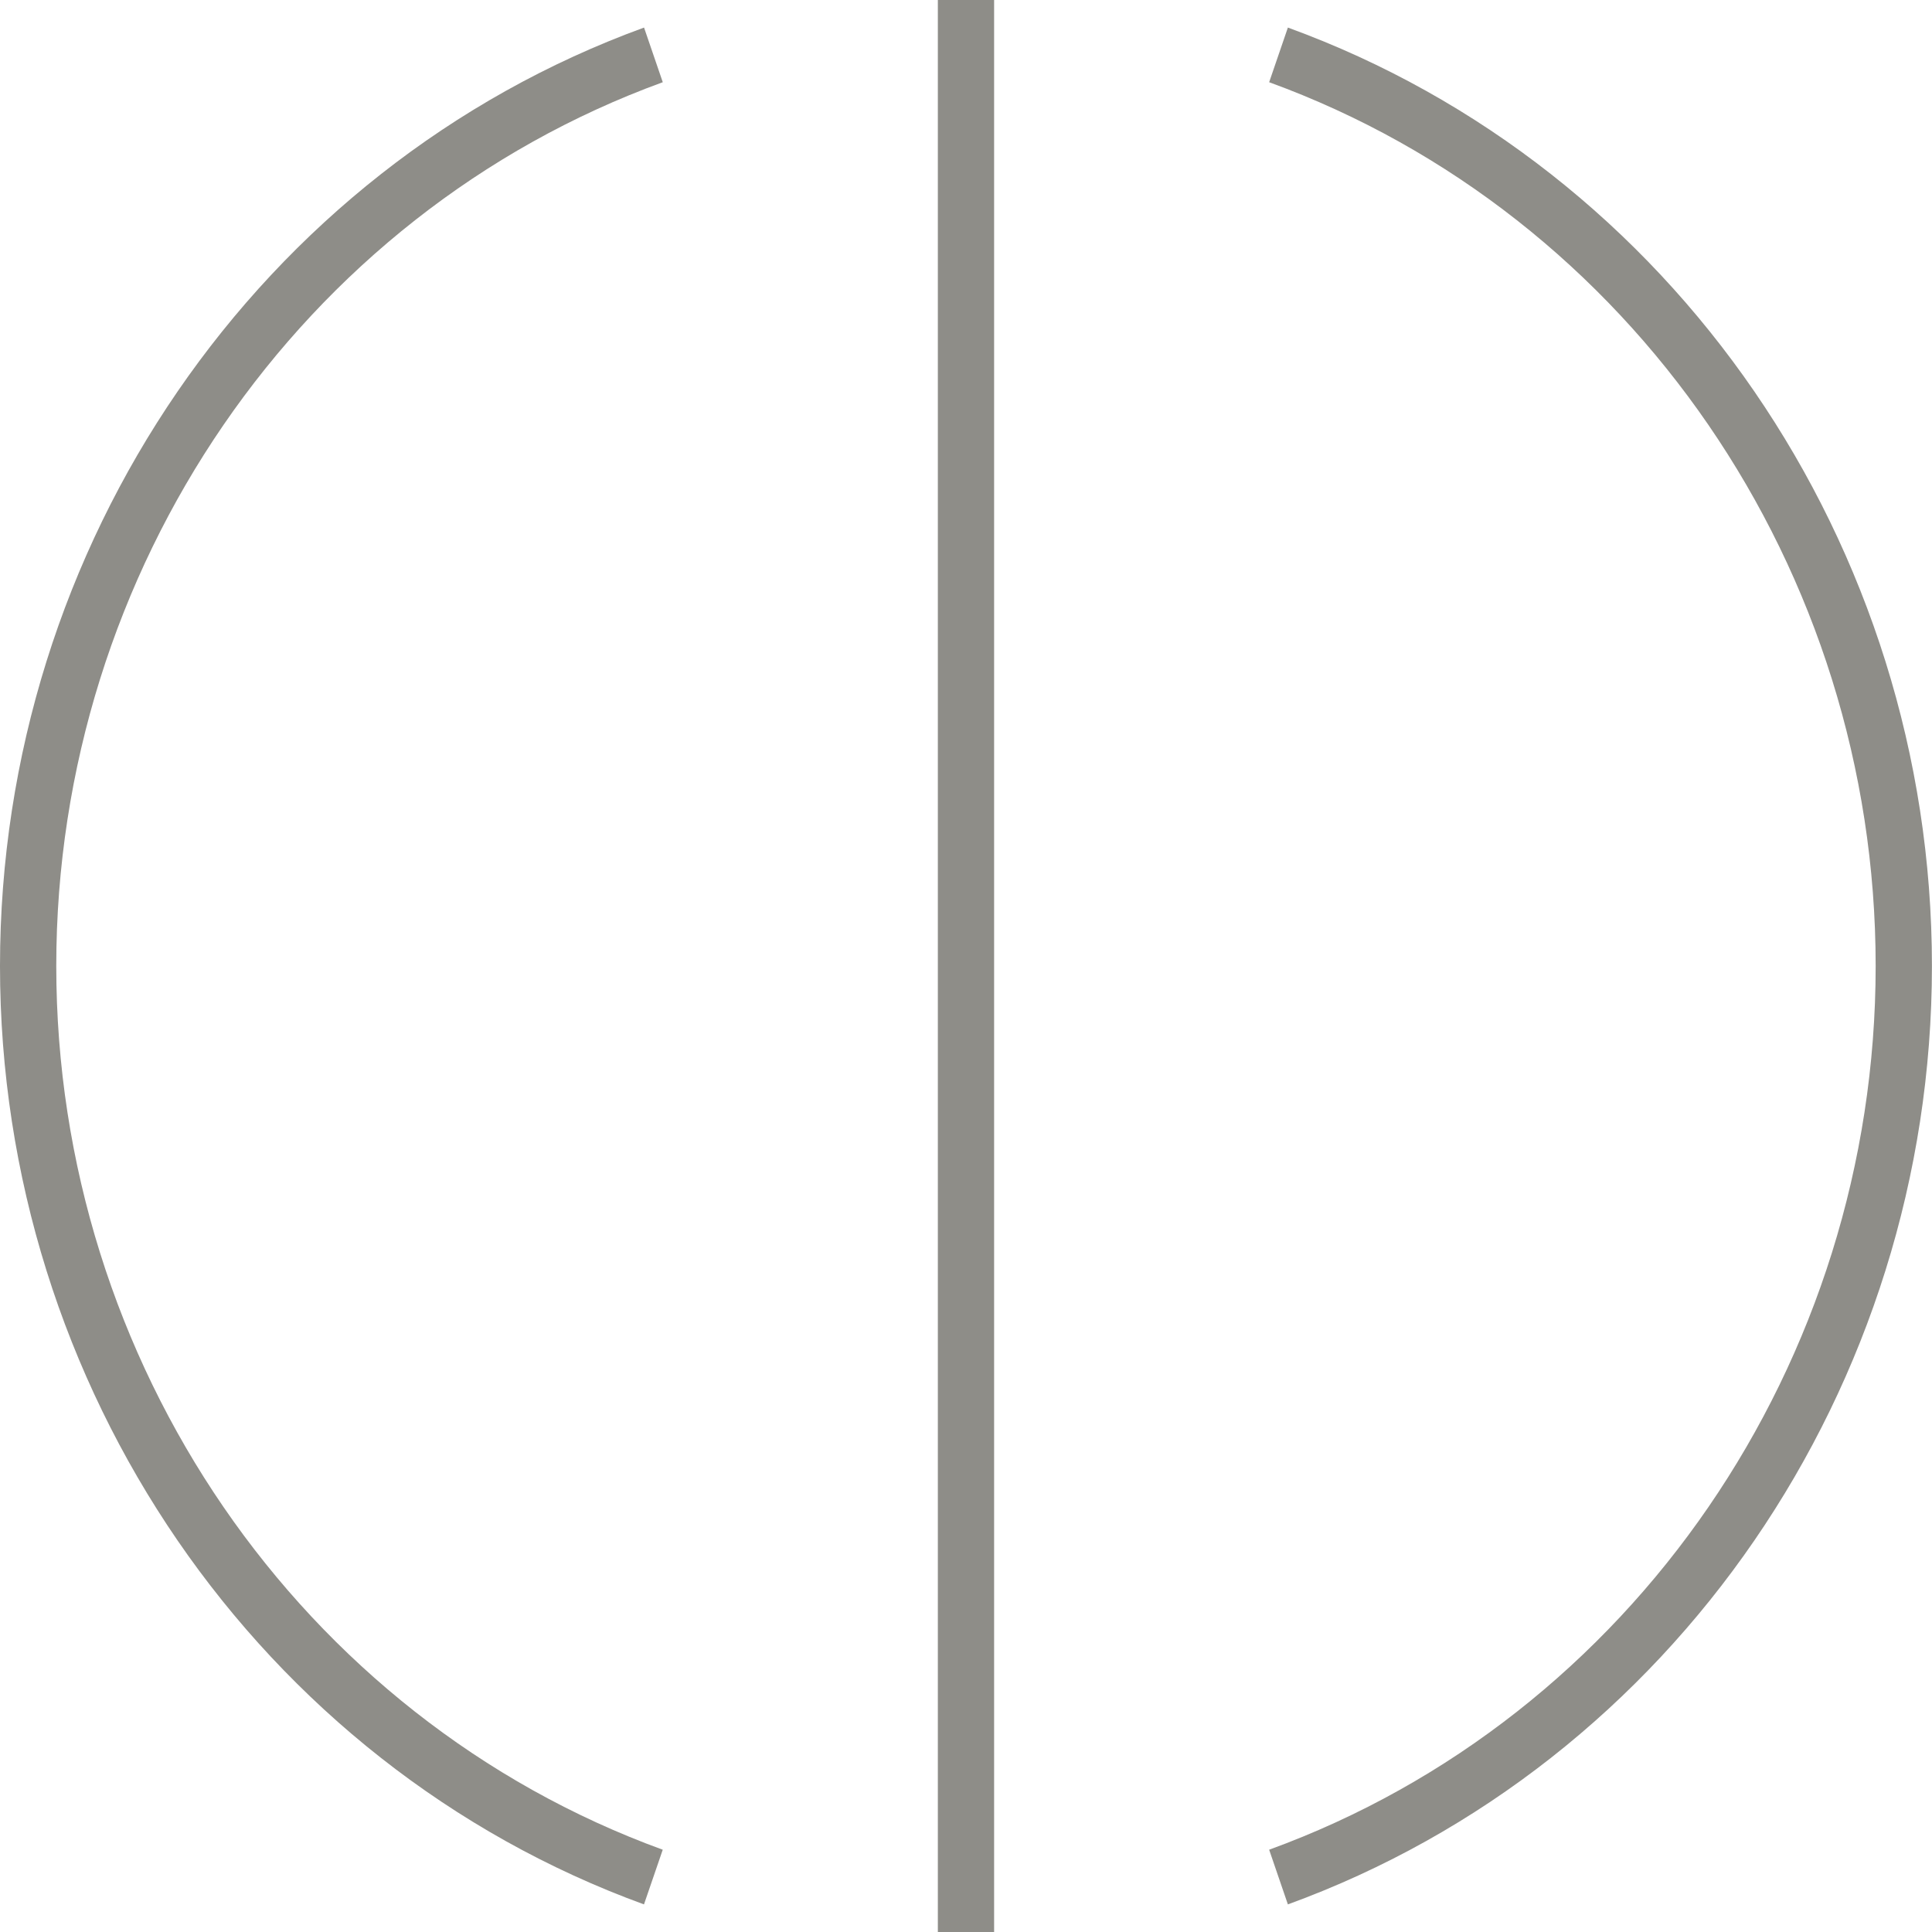 <svg width="56" height="56" viewBox="0 0 56 56" fill="none" xmlns="http://www.w3.org/2000/svg">
<path d="M37.33 0.799L36.787 2.383C47.301 6.212 54.367 16.506 54.367 27.999C54.367 39.493 47.303 49.786 36.787 53.615L37.33 55.2C48.495 51.134 55.998 40.203 55.998 27.999C55.998 15.795 48.495 4.865 37.33 0.799Z" fill="#8E8D88"/>
<path d="M19.211 2.383L18.668 0.799C7.503 4.865 0 15.795 0 27.999C0 40.203 7.502 51.134 18.666 55.2L19.21 53.615C8.697 49.786 1.631 39.493 1.631 27.999C1.631 16.506 8.697 6.212 19.211 2.383Z" fill="#8E8D88"/>
<path d="M28.815 -0.001H27.184V56.001H28.815V-0.001Z" fill="#8E8D88"/>
</svg>
